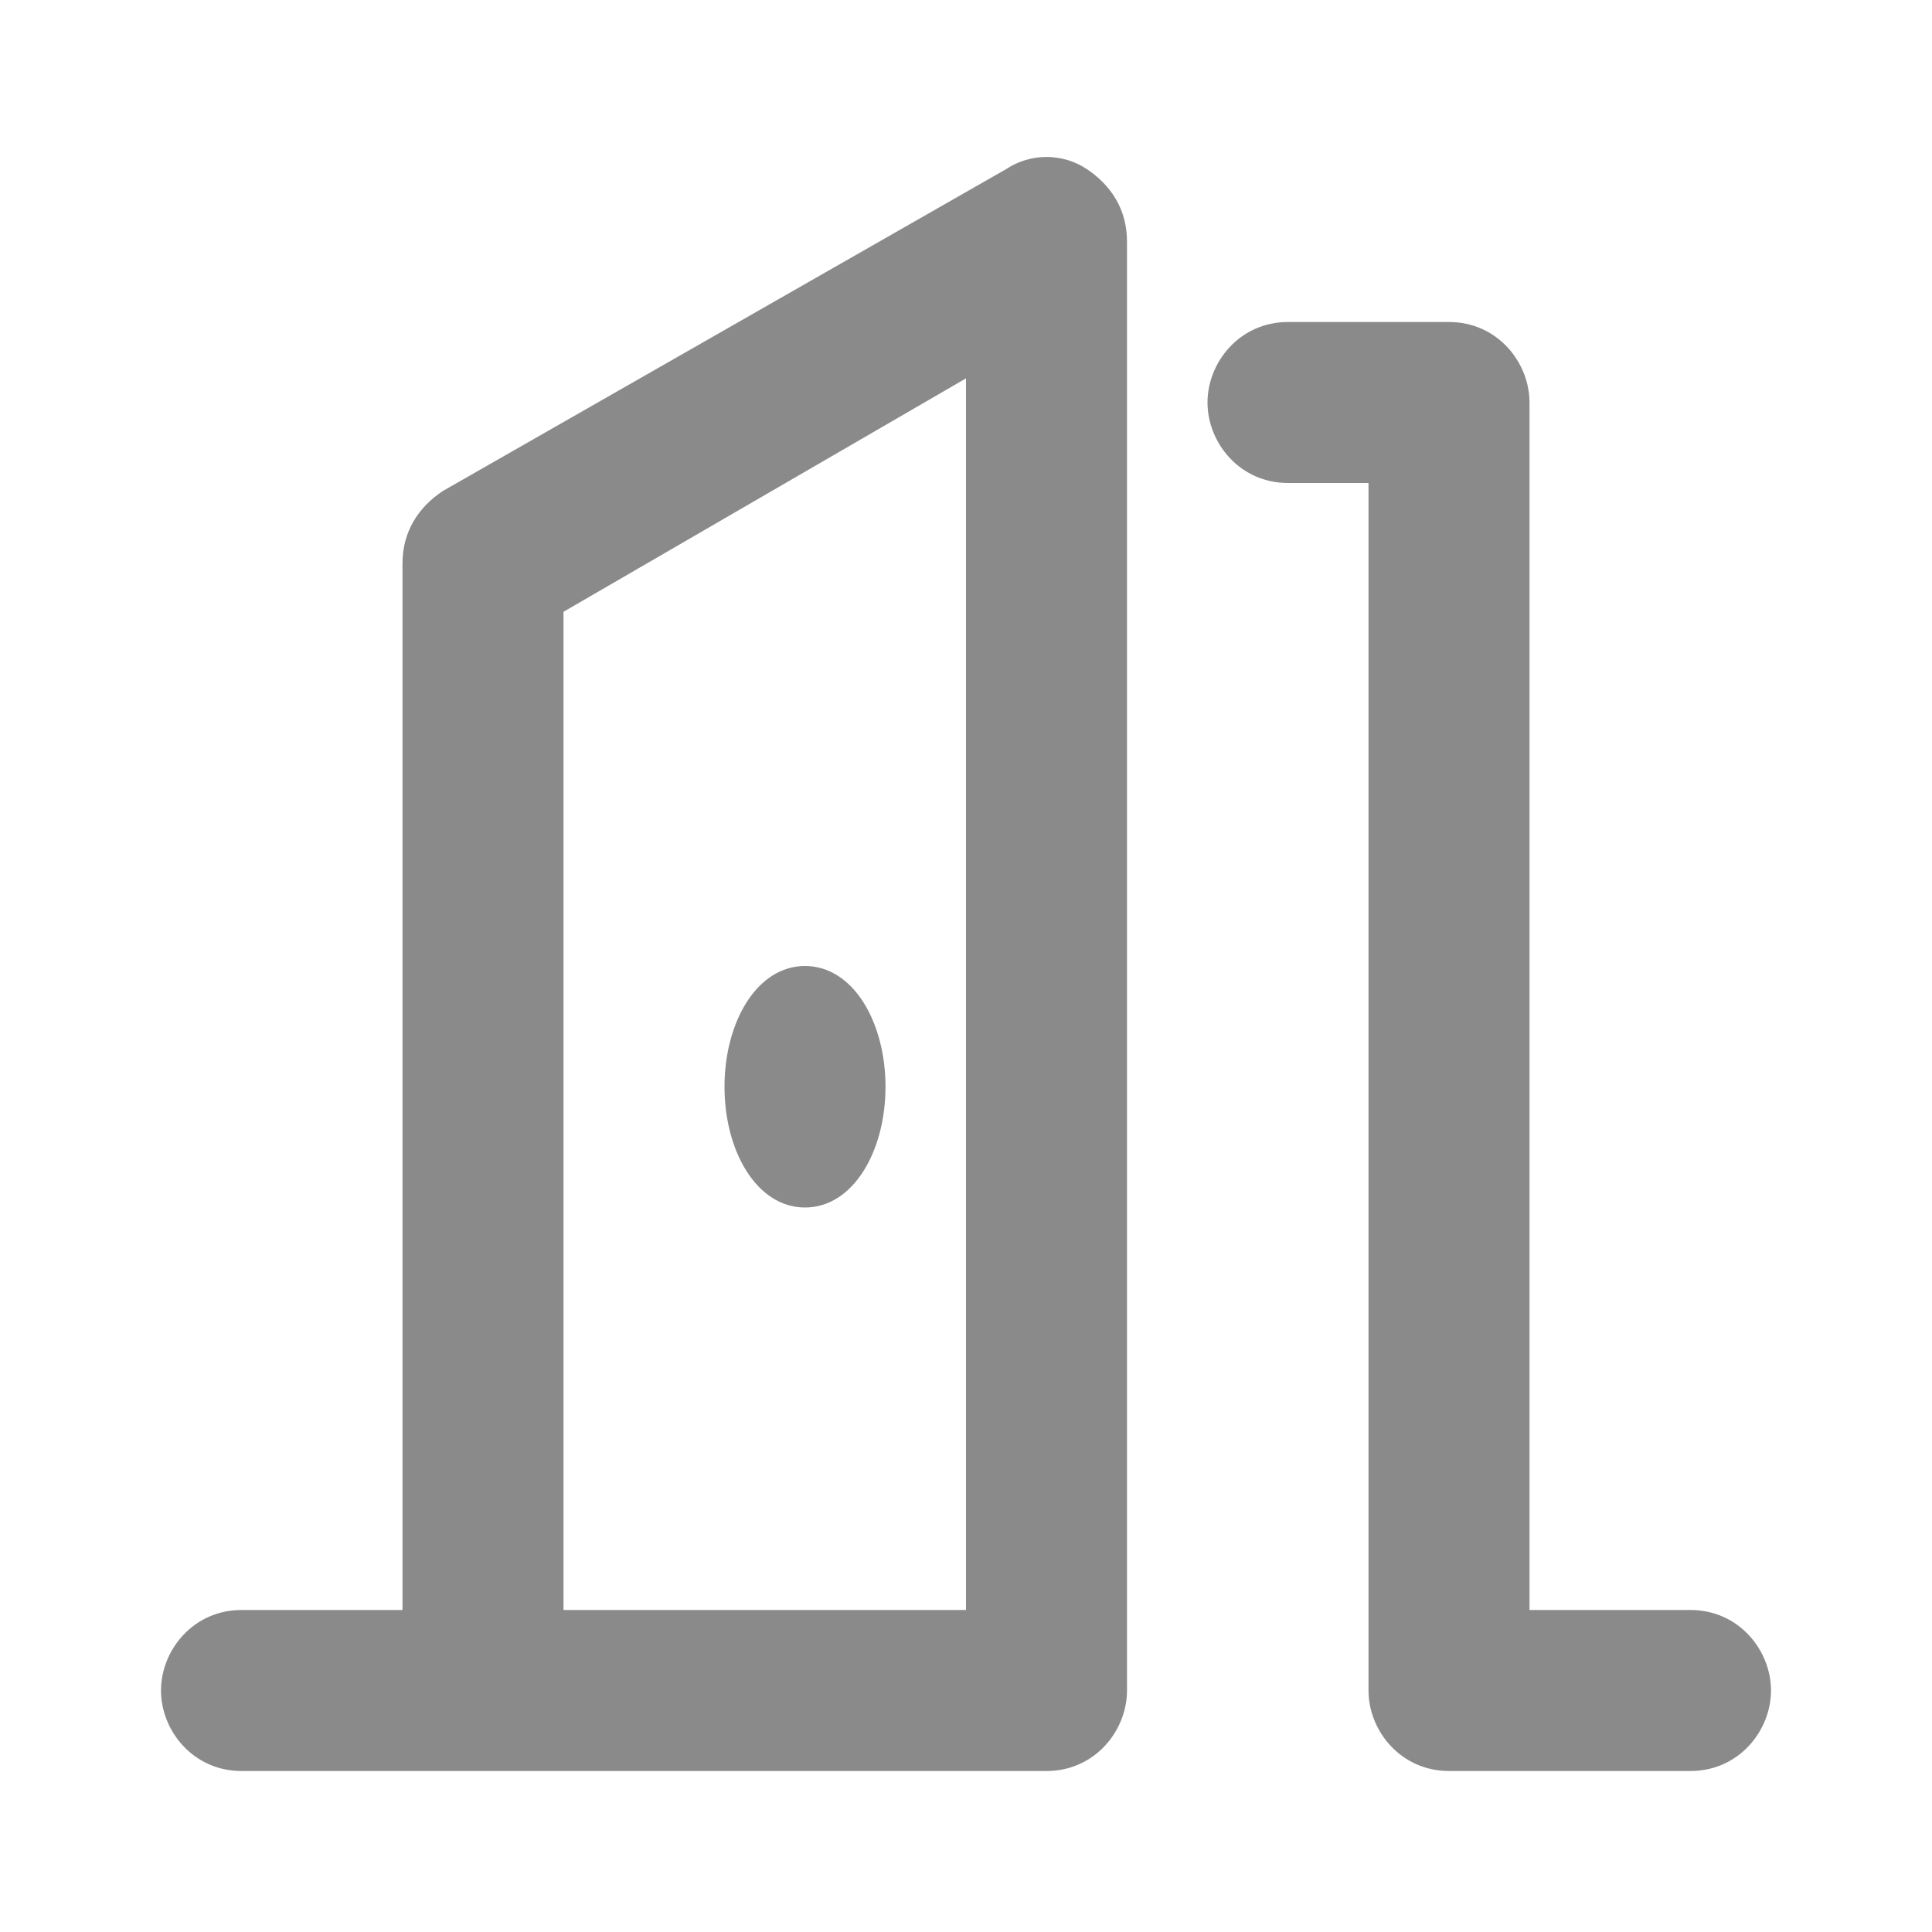 <?xml version="1.0" encoding="UTF-8"?> <svg xmlns="http://www.w3.org/2000/svg" xmlns:xlink="http://www.w3.org/1999/xlink" version="1.1" viewBox="0 0 24 24"><defs><style> .cls-1 { fill: none; } .cls-2 { fill: #8a8a8a; } .cls-3 { clip-path: url(#clippath); } </style><clipPath id="clippath"><rect class="cls-1" width="24" height="24"></rect></clipPath></defs><!-- Generator: Adobe Illustrator 28.7.1, SVG Export Plug-In . SVG Version: 1.2.0 Build 142) --><g><g id="Ebene_1"><g class="cls-3"><g><path class="cls-2" d="M21,20h-2V5c0-.5-.4-1-1-1h-2c-.6,0-1,.5-1,1s.4,1,1,1h1v15c0,.5.4,1,1,1h3c.6,0,1-.5,1-1s-.4-1-1-1Z"></path><path class="cls-2" d="M13.5,2.1c-.3-.2-.7-.2-1,0l-7,4c-.3.2-.5.5-.5.9v13h-2c-.6,0-1,.5-1,1s.4,1,1,1h10c.6,0,1-.5,1-1V3c0-.4-.2-.7-.5-.9ZM12,20h-5V7.6l5-2.9v15.3Z"></path><path class="cls-2" d="M10,15c.6,0,1-.7,1-1.5s-.4-1.5-1-1.5-1,.7-1,1.5.4,1.5,1,1.5Z"></path></g></g></g></g></svg> 
